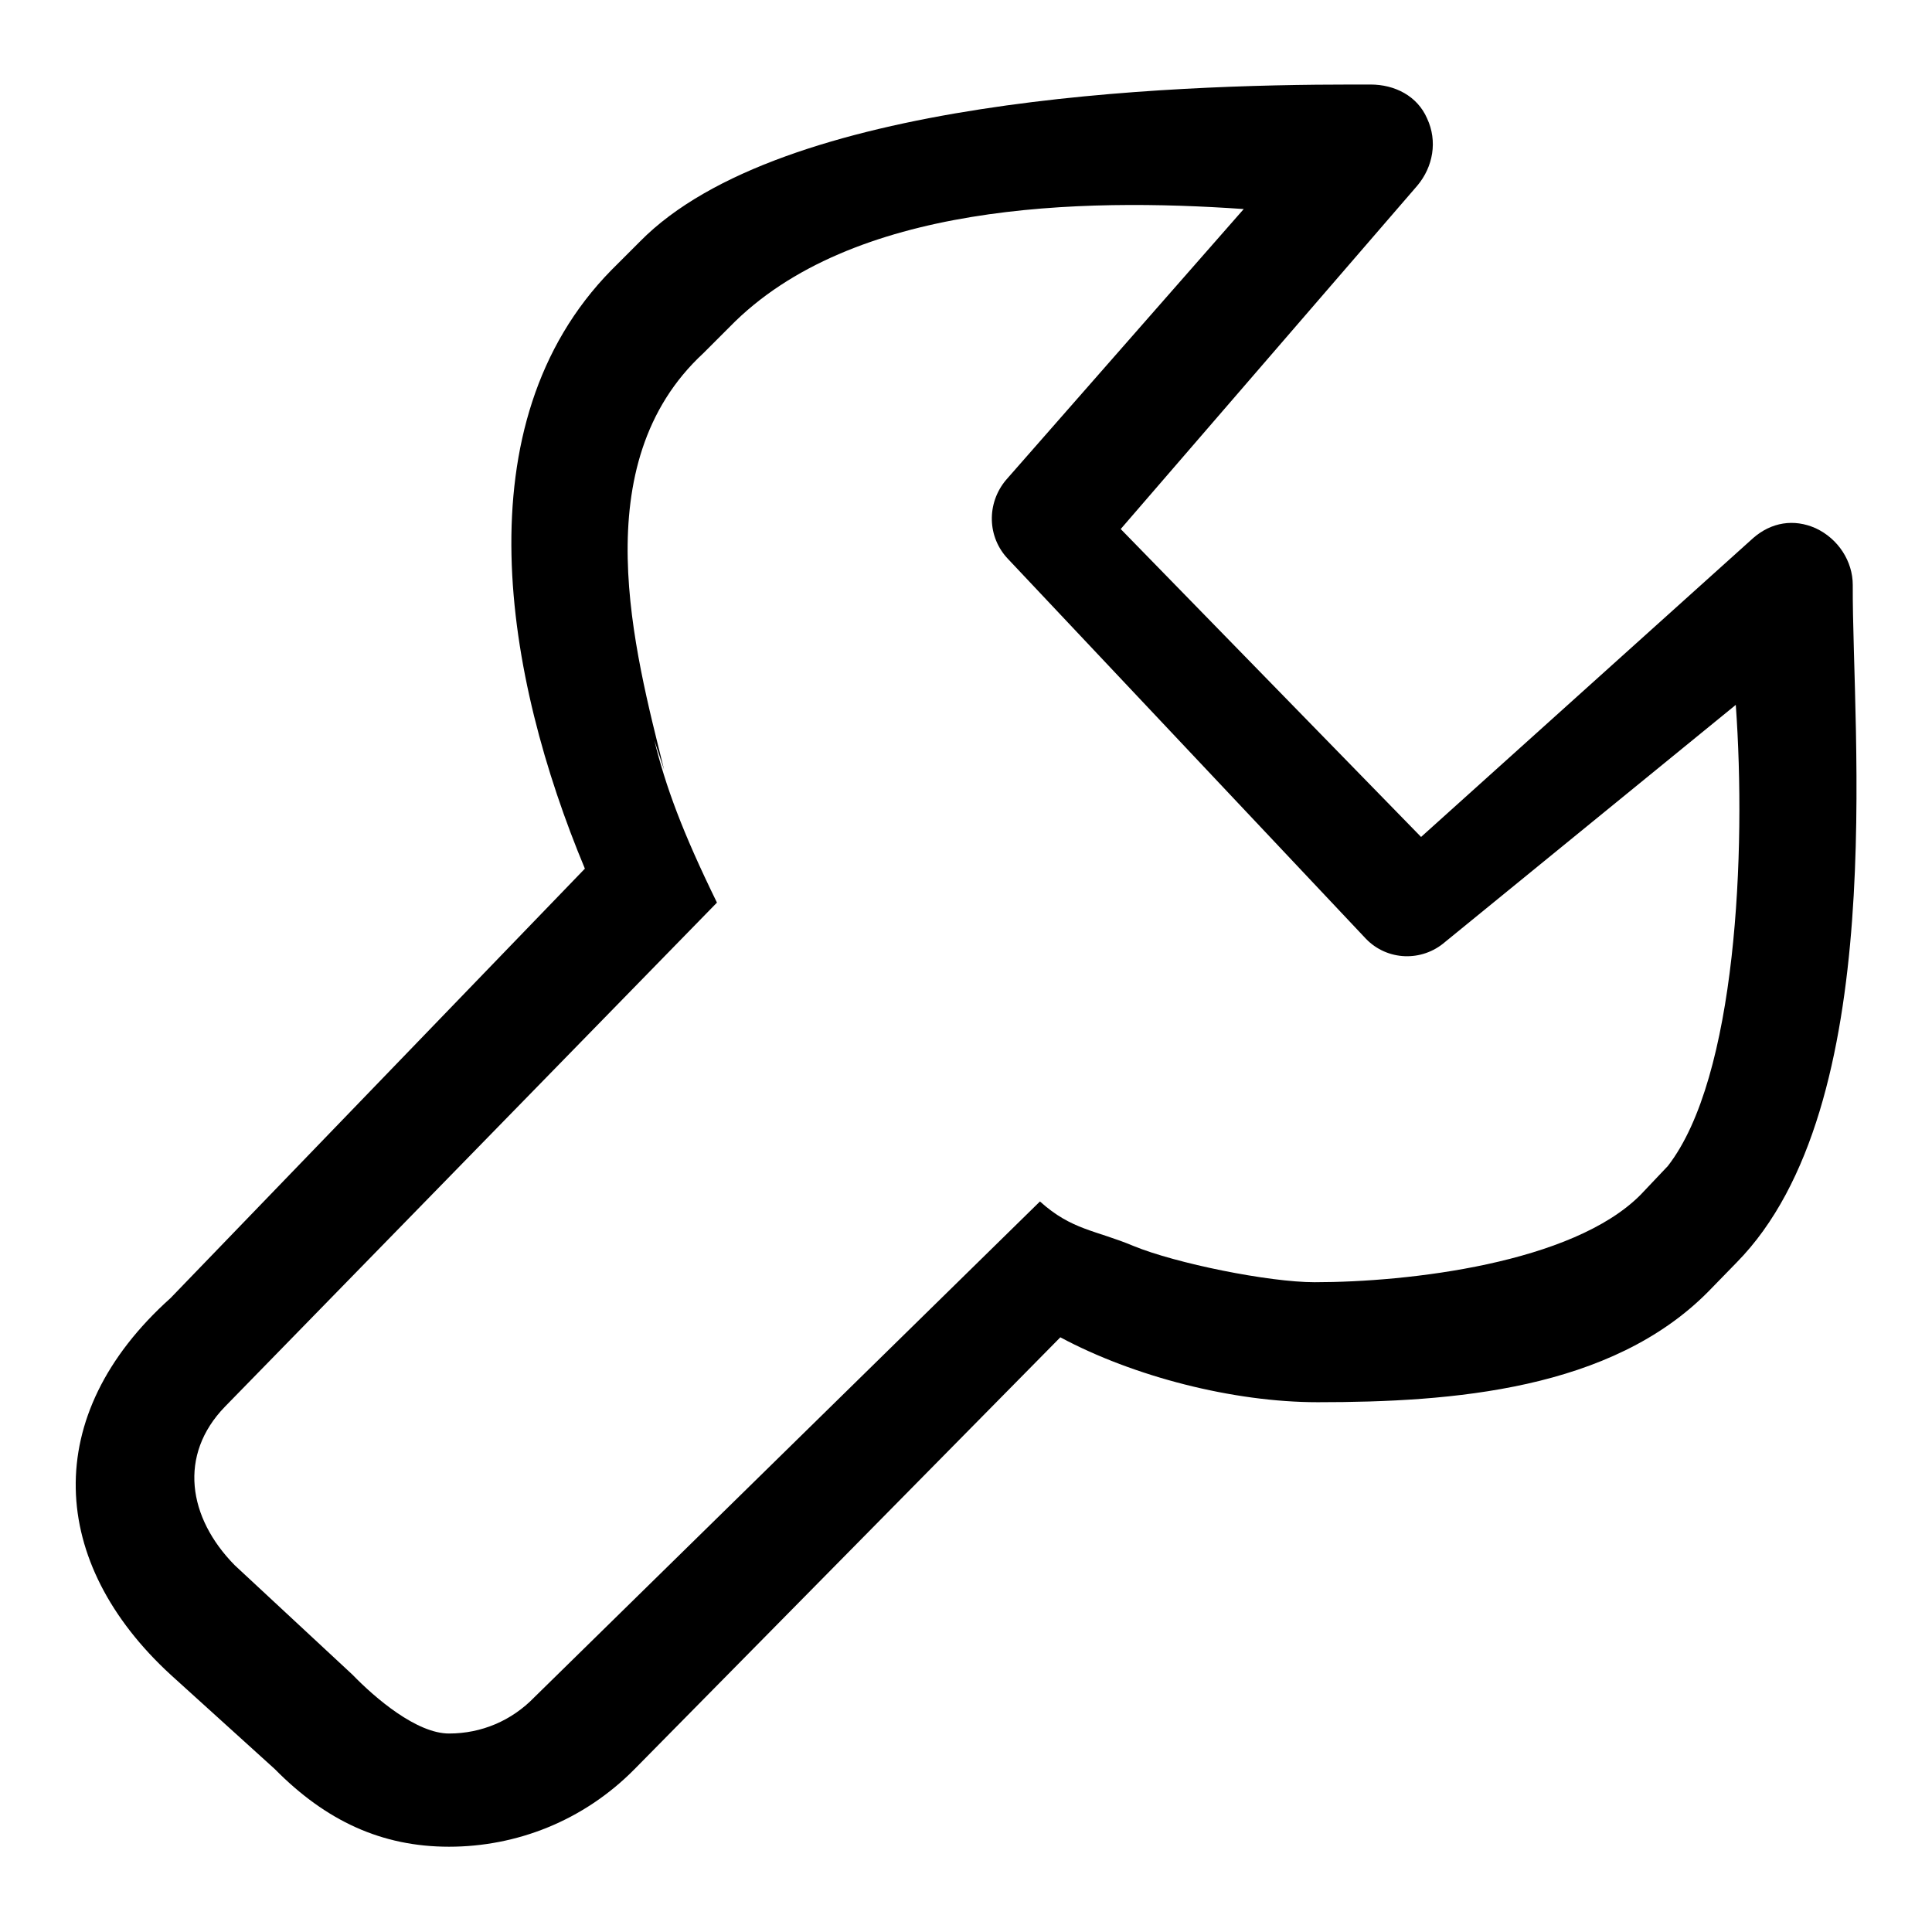 <?xml version="1.0" encoding="utf-8"?>
<!-- Svg Vector Icons : http://www.onlinewebfonts.com/icon -->
<!DOCTYPE svg PUBLIC "-//W3C//DTD SVG 1.1//EN" "http://www.w3.org/Graphics/SVG/1.1/DTD/svg11.dtd">
<svg version="1.1" xmlns="http://www.w3.org/2000/svg" xmlns:xlink="http://www.w3.org/1999/xlink" x="0px" y="0px" viewBox="0 0 256 256" enable-background="new 0 0 256 256" xml:space="preserve">
<g><g><path fill="#000000" d="M240.6,70c-2.9-1.3-5.9-0.8-8.3,1.3l-44,39.6l-39.8-40.8l39.3-45.5c2.1-2.5,2.7-5.9,1.3-8.9c-1.3-3-4.3-4.5-7.5-4.5h-2.4C155,11.2,103.5,13,84.8,32L81,35.8c-20,20.4-14.1,53.9-3.5,79.3l-54.9,56.9c-17.4,15.6-16.1,35.1,0,49.9l13.8,12.5c6.8,6.9,14.2,10.3,23.1,10.3c8.9,0,17.8-3.4,24.6-10.3l56.4-57.2c9.7,5.2,22.9,8.6,34.1,8.6c17.8,0,38.9-1.6,51.8-14.7l3.7-3.8c20.4-20.7,15.3-70.4,15.4-89.8C245.5,74.4,243.6,71.4,240.6,70z M221,154.5l-3.6,3.8c-9,9.1-30.8,11.6-43.2,11.6c-6.1,0-18.4-2.5-24-4.8c-5-2.1-8.2-2.1-12.4-5.9l-67,65.7c-3,3.1-7,4.8-11.3,4.8s-9.8-4.7-12.8-7.8l-15.6-14.5c-6.2-6.3-7.5-14.6-1.3-21L95,119.6c-4.6-9.4-6.8-15.4-8.3-21.5l1.3,3.9c-3.9-15.7-10.7-40.5,5.2-55.2l3.5-3.5c16.1-16.5,46.6-17.1,68.1-15.6l-31.5,35.9c-2.6,3.1-2.5,7.6,0.3,10.5l47.4,50.3c2.8,2.9,7.4,3.1,10.5,0.4L230,93.4C231.4,112.8,230.1,142.8,221,154.5z"/></g></g>
</svg>